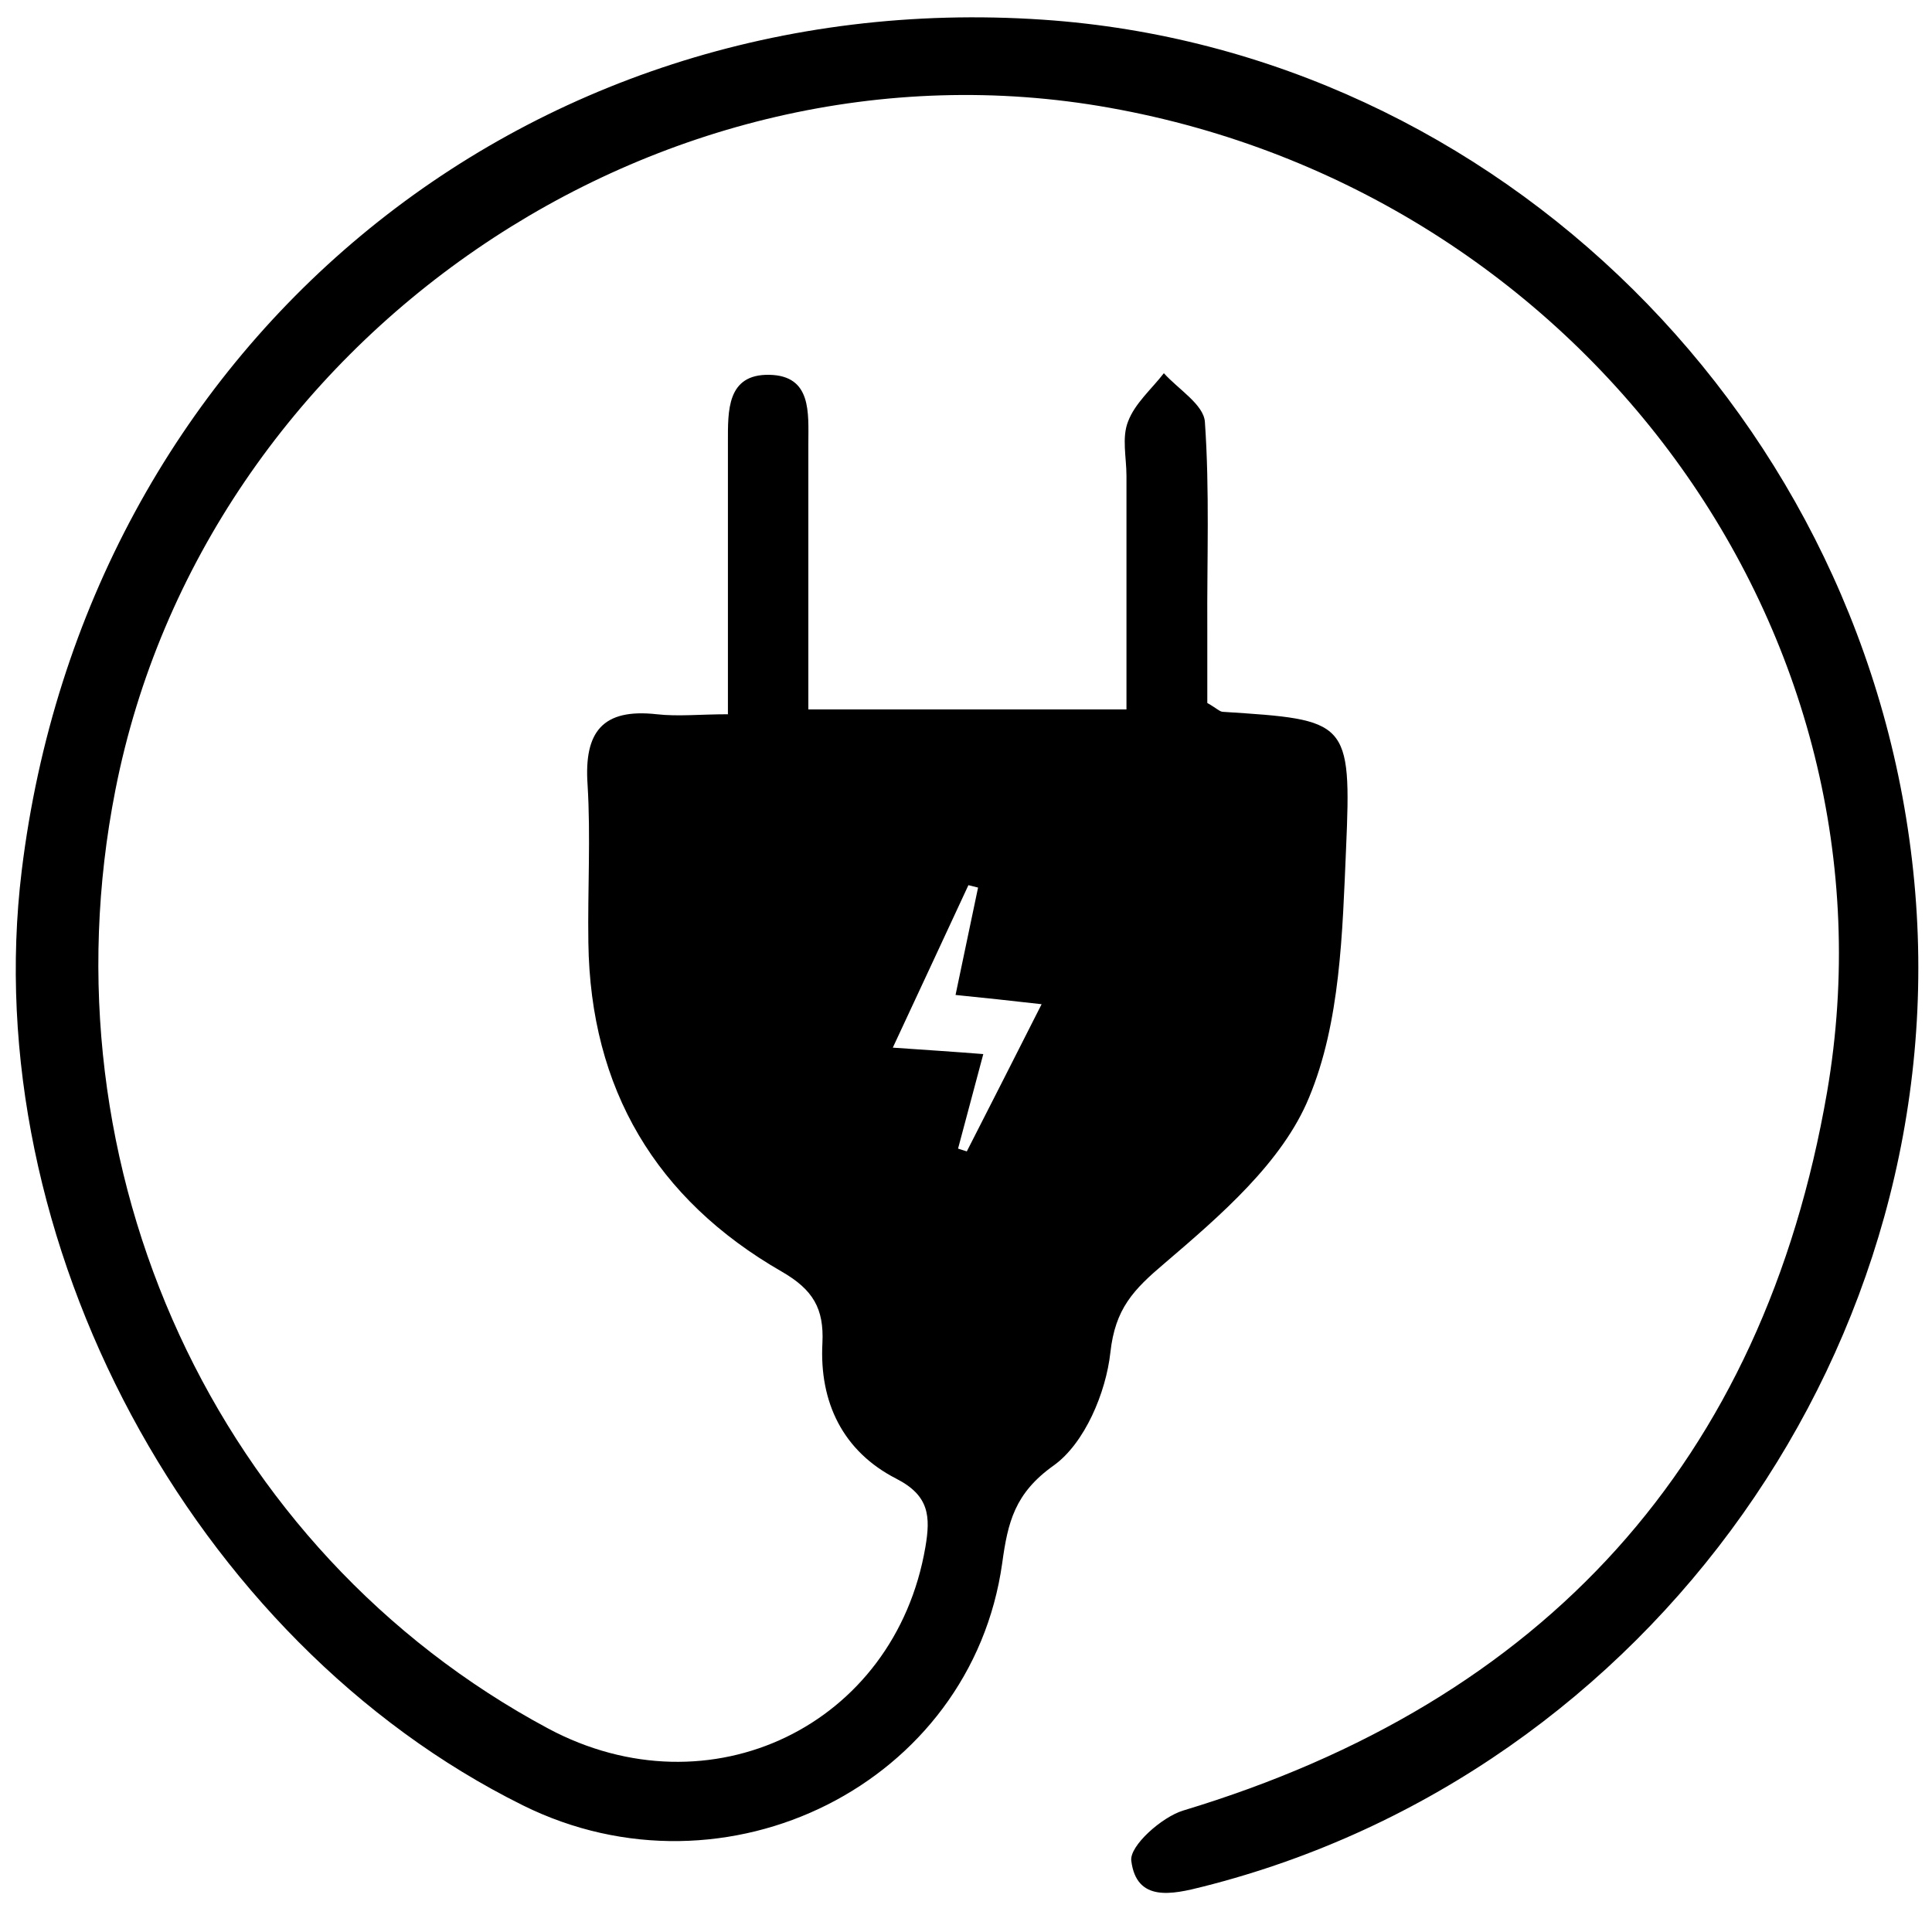 <?xml version="1.0" encoding="UTF-8"?>
<svg id="Ebene_1" data-name="Ebene 1" xmlns="http://www.w3.org/2000/svg" version="1.1" viewBox="0 0 480.4 480.4">
  <defs>
    <style>
      .cls-1 {
        fill: #000;
        stroke-width: 0px;
      }
    </style>
  </defs>
  <path class="cls-1" d="M181,177.6c0-23.6,0-45.7,0-67.7,0-7.7-.3-16.9,10.3-16.7,10.6.2,9.7,9.5,9.7,17.1,0,21.6,0,43.3,0,66.1h79.1c0-19.2,0-38.6,0-58.1,0-4.5-1.2-9.5.4-13.5,1.7-4.5,5.8-8,8.9-12,3.6,4,9.9,7.8,10.2,12.1,1.2,17.1.5,34.3.6,51.4,0,6.5,0,12.9,0,18.5,2.3,1.3,3.1,2.2,3.9,2.2,31,2,32,2,30.6,34.1-.9,20.8-1.4,43.1-9.2,61.8-6.6,16.1-22.1,29.4-35.9,41.2-7.8,6.6-12.3,11.3-13.5,22.2-1.1,10-6.4,22.6-14.1,28.1-9.7,6.9-11.4,14.1-12.8,24.3-7.7,54.8-68.6,85.3-119.2,60.2C47.7,408.1-5.8,308.3,5.4,216.5,21.3,86.4,129.7-3.9,259.4,4.9c113,7.7,205.9,99.7,216.6,214.4,10.7,114.1-65.5,221.7-176.8,249.8-7.8,2-16.6,3.9-17.9-6.4-.5-3.7,7.6-10.9,12.9-12.5,89.8-27.1,144.2-86.7,160.1-178.6,19.7-114.6-61.2-223.9-178.4-244.8C163.7,6.7,50.8,84.1,28.7,196.4c-18.6,94.3,25.1,189.2,107.6,233.4,40.2,21.5,86.2-.7,93.8-45.1,1.3-7.6,1-12.8-7.2-17-13.3-6.8-19.2-19-18.4-33.8.4-8.5-2.3-13.2-10.1-17.7-31.3-18-47.6-45.4-48.1-81.8-.2-13.1.6-26.3-.2-39.3-.9-13.1,3.7-19,17.2-17.5,5.3.6,10.8,0,17.9,0ZM238.2,285.6c.7.2,1.5.5,2.2.7,6-11.8,12.1-23.7,18.6-36.6-8-.9-14.3-1.6-21.4-2.3,2-9.5,3.8-18.1,5.6-26.7-.8-.2-1.6-.4-2.4-.6-6.1,13.2-12.3,26.4-18.8,40.4,8.6.6,15,1,22.5,1.6-2.3,8.6-4.3,16.1-6.3,23.6Z"/>
</svg>